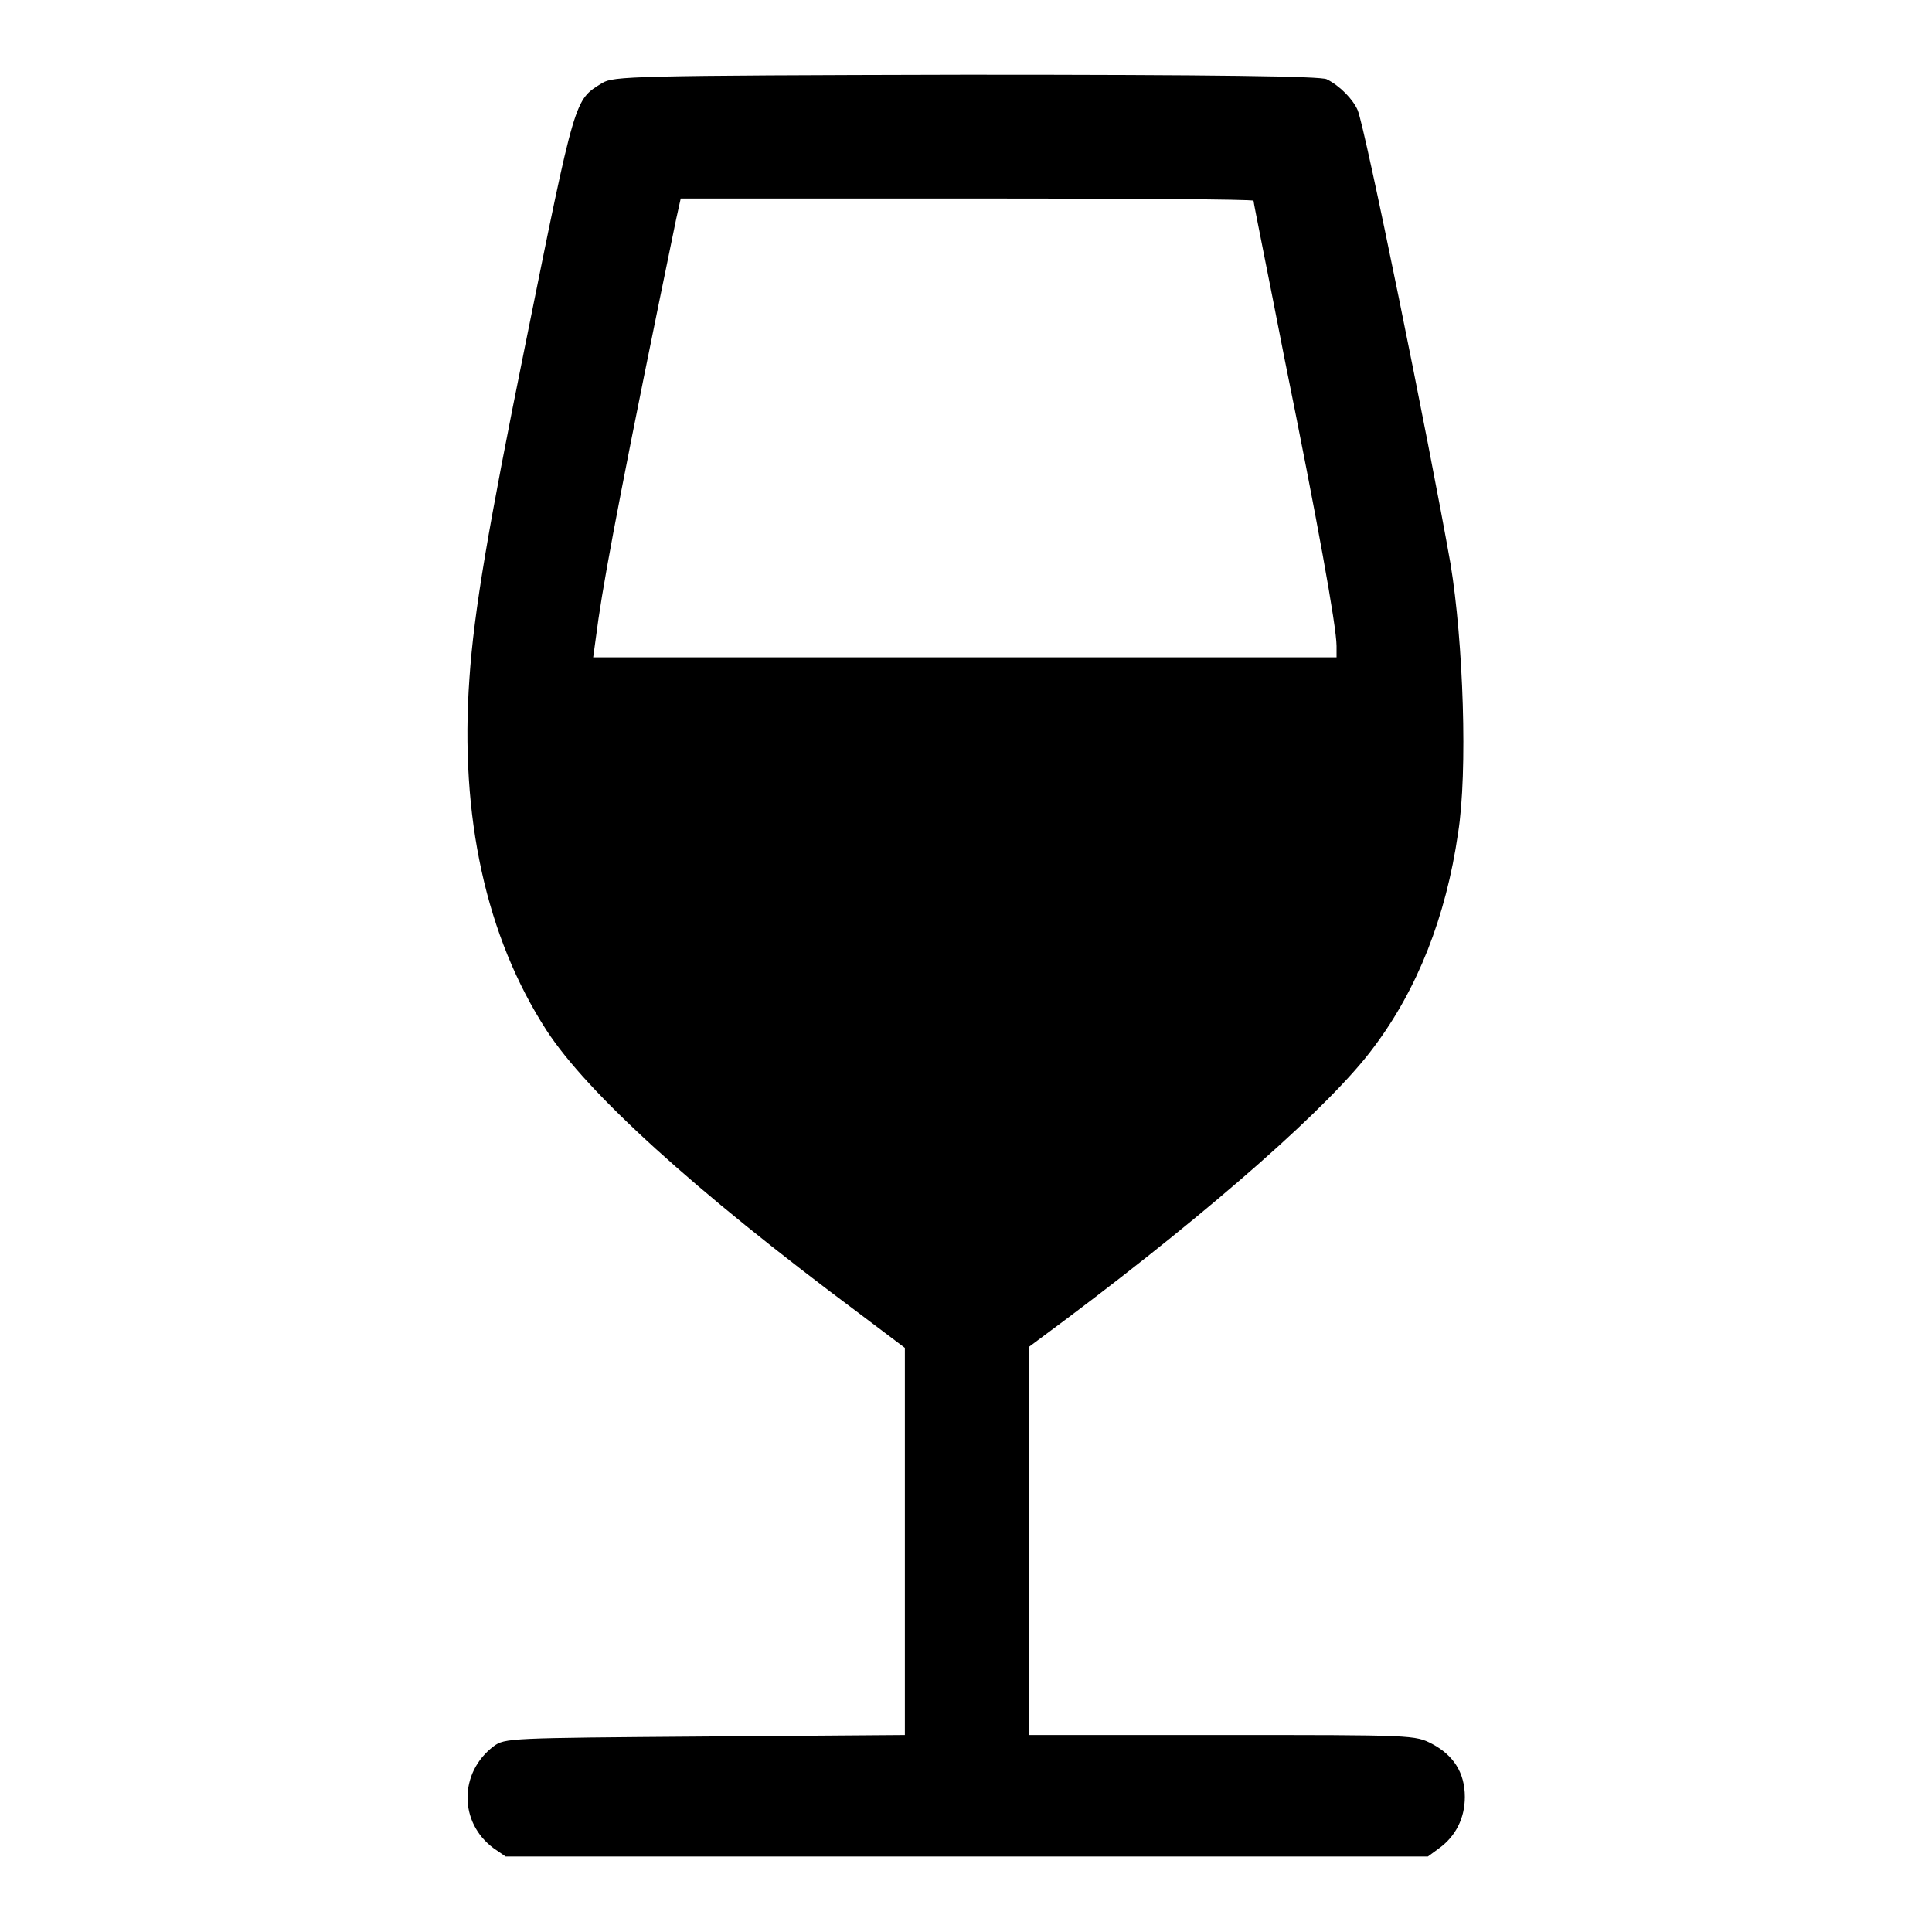 <?xml version="1.0" encoding="utf-8"?>
<!-- Svg Vector Icons : http://www.onlinewebfonts.com/icon -->
<!DOCTYPE svg PUBLIC "-//W3C//DTD SVG 1.1//EN" "http://www.w3.org/Graphics/SVG/1.1/DTD/svg11.dtd">
<svg version="1.1" xmlns="http://www.w3.org/2000/svg" xmlns:xlink="http://www.w3.org/1999/xlink" x="0px" y="0px" viewBox="0 0 256 256" enable-background="new 0 0 256 256" xml:space="preserve">
<g><g><g><path fill="#000000" d="M79.8,11c-3.7,2.3-3.5,1.5-10.2,34.7c-4.9,24.2-6.8,35.3-7.4,44.2c-1.3,18.3,2.2,34.2,10.2,46.6c5.4,8.3,19.4,21.1,41.4,37.5l6.1,4.6v25.7v25.6l-26.5,0.2c-26,0.2-26.5,0.2-28,1.3c-4.6,3.5-4.6,10.1,0,13.5L67,246h61.1h61.1l1.5-1.1c2.2-1.6,3.4-4,3.4-6.8c0-3.2-1.5-5.5-4.3-7c-2.3-1.2-2.4-1.2-27.9-1.2h-25.6v-25.7v-25.7l5.1-3.8c19.3-14.5,35-28.3,40.6-35.9c5.8-7.7,9.6-17.3,11.2-28.4c1.3-8.1,0.7-25.4-1-35.7c-2.9-16.4-11.3-57.7-12.3-60.1c-0.6-1.4-2.3-3.2-4.1-4.1c-0.8-0.4-14.3-0.6-47.8-0.6C83.5,10,81.3,10.1,79.8,11z M166.1,26.6c0,0.3,1.9,9.6,4.1,20.9c4.3,21.2,6.9,35.5,6.9,38.1v1.5h-49.2H78.6l0.7-5.1c1-6.9,3.7-21,10.3-53l0.6-2.7h38C149,26.3,166.1,26.4,166.1,26.6z"/></g></g></g>
</svg>